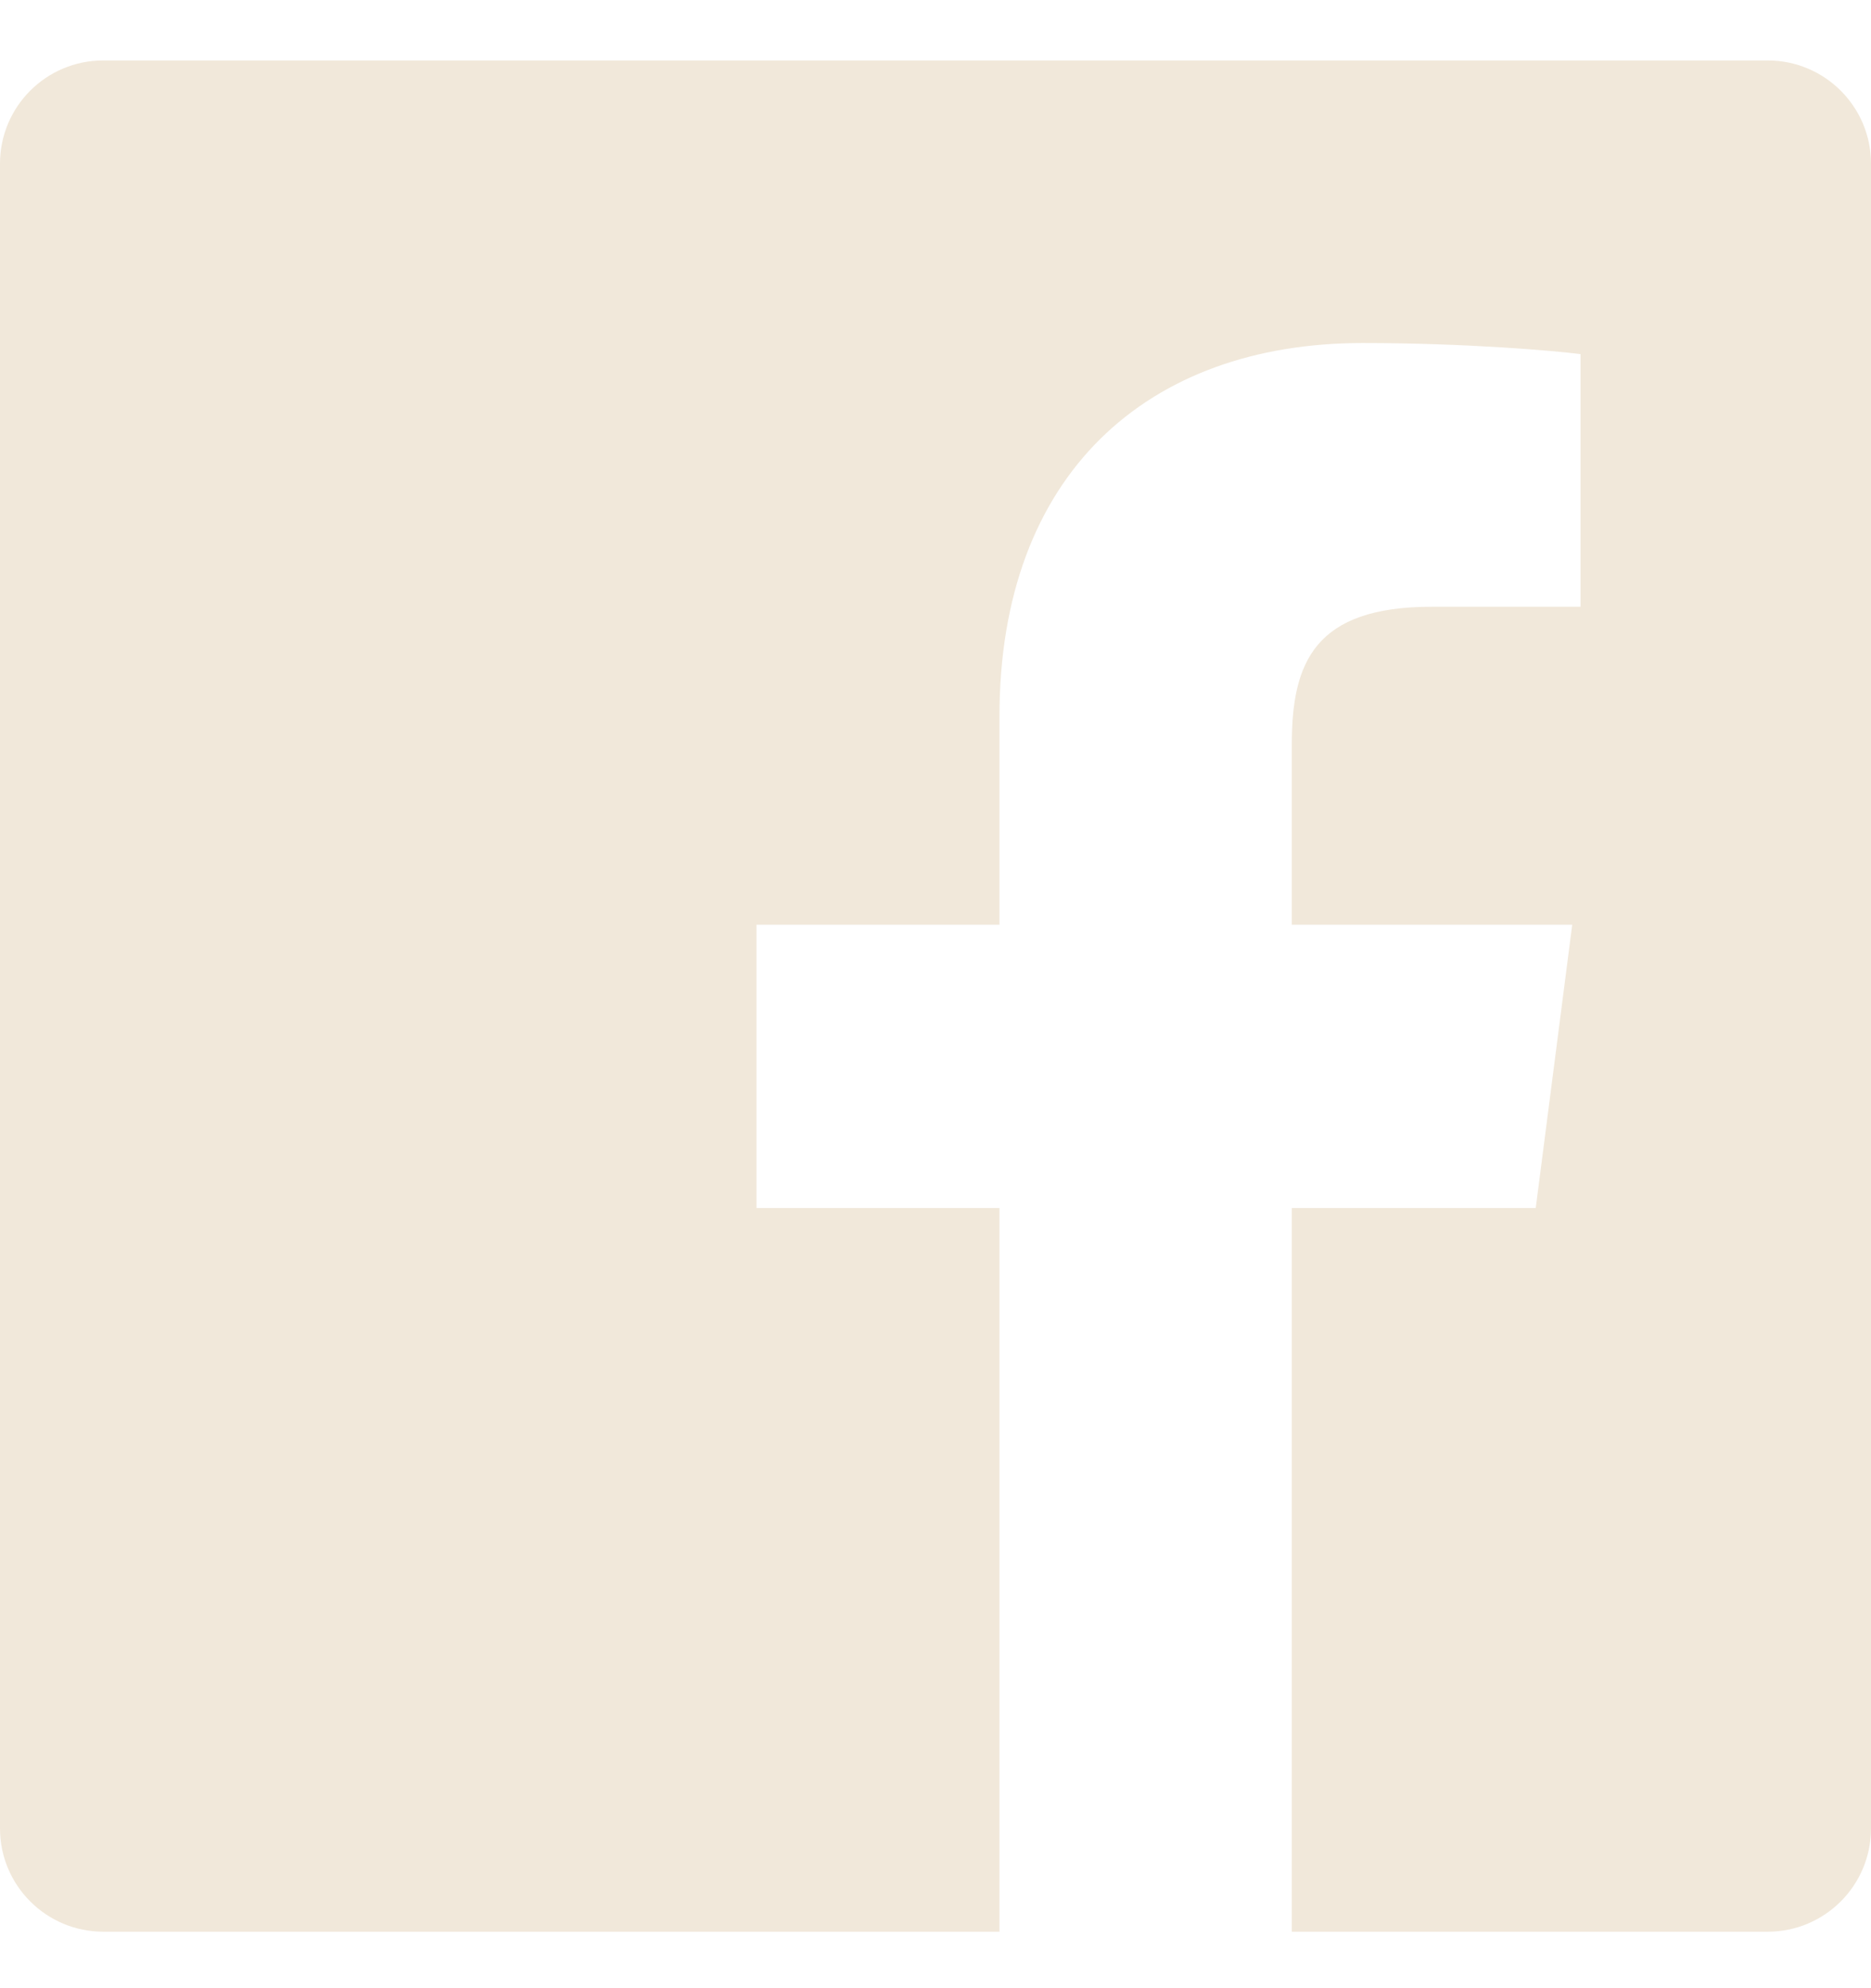 <?xml version="1.0" encoding="UTF-8"?> <svg xmlns="http://www.w3.org/2000/svg" width="16" height="17" viewBox="0 0 16 17" fill="none"> <path d="M15.117 0.517H0.882C0.395 0.517 -9.76382e-05 0.912 1.80985e-08 1.4V15.634C0 16.122 0.396 16.517 0.883 16.517H8.547V10.329H6.469V7.907H8.547V6.125C8.547 4.058 9.809 2.933 11.652 2.933C12.536 2.933 13.294 2.999 13.516 3.028V5.188H12.244C11.241 5.188 11.047 5.665 11.047 6.365V7.907H13.445L13.133 10.329H11.047V16.517H15.117C15.604 16.517 16 16.122 16 15.634C16 15.634 16 15.634 16 15.633V1.399C16 0.912 15.604 0.517 15.117 0.517Z" fill="#F1E8DA"></path> </svg> 